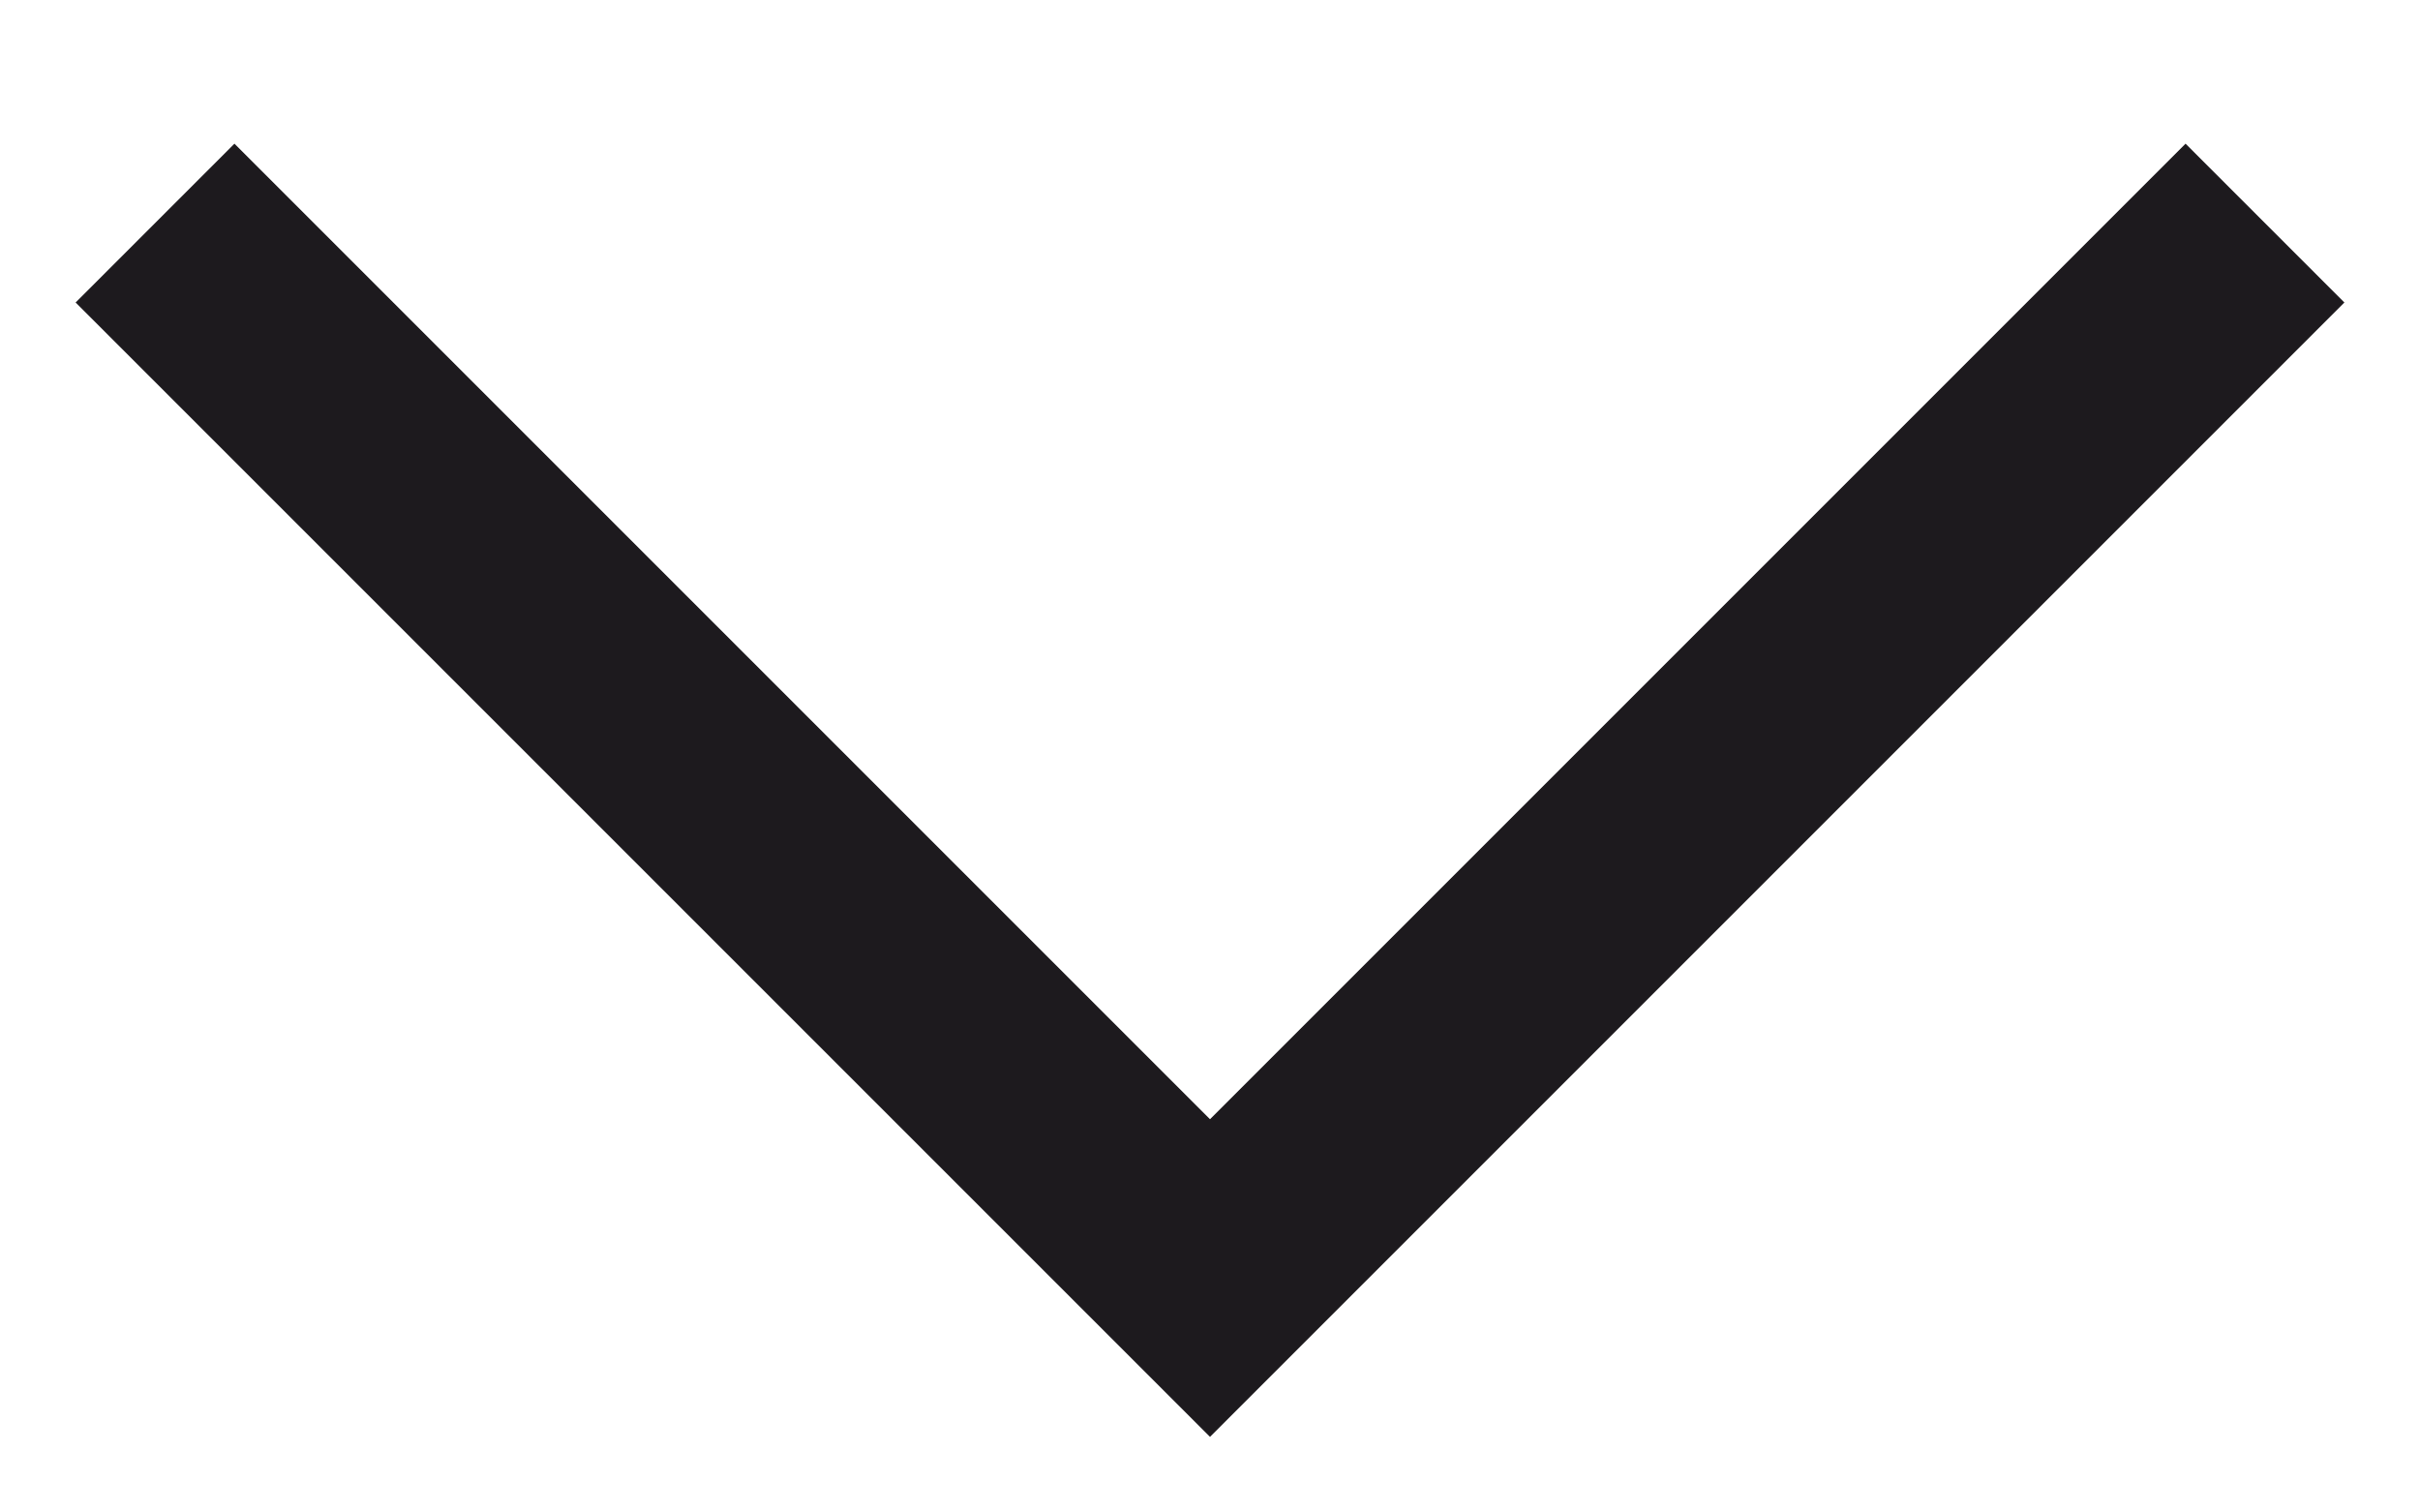 <svg width="16" height="10" viewBox="0 0 16 10" fill="none" xmlns="http://www.w3.org/2000/svg">
<g clip-path="url(#clip0_605_4)">
<path fill-rule="evenodd" clip-rule="evenodd" d="M8 9.5L0.5 2L1.55 0.95L8 7.4L14.45 0.95L15.5 2L8 9.5Z" fill="#1D1A1E"/>
</g>
<defs>
<clipPath id="clip0_605_4">
<rect width="16" height="10" fill="white" transform="translate(16 10) rotate(-180)"/>
</clipPath>
</defs>
</svg>
